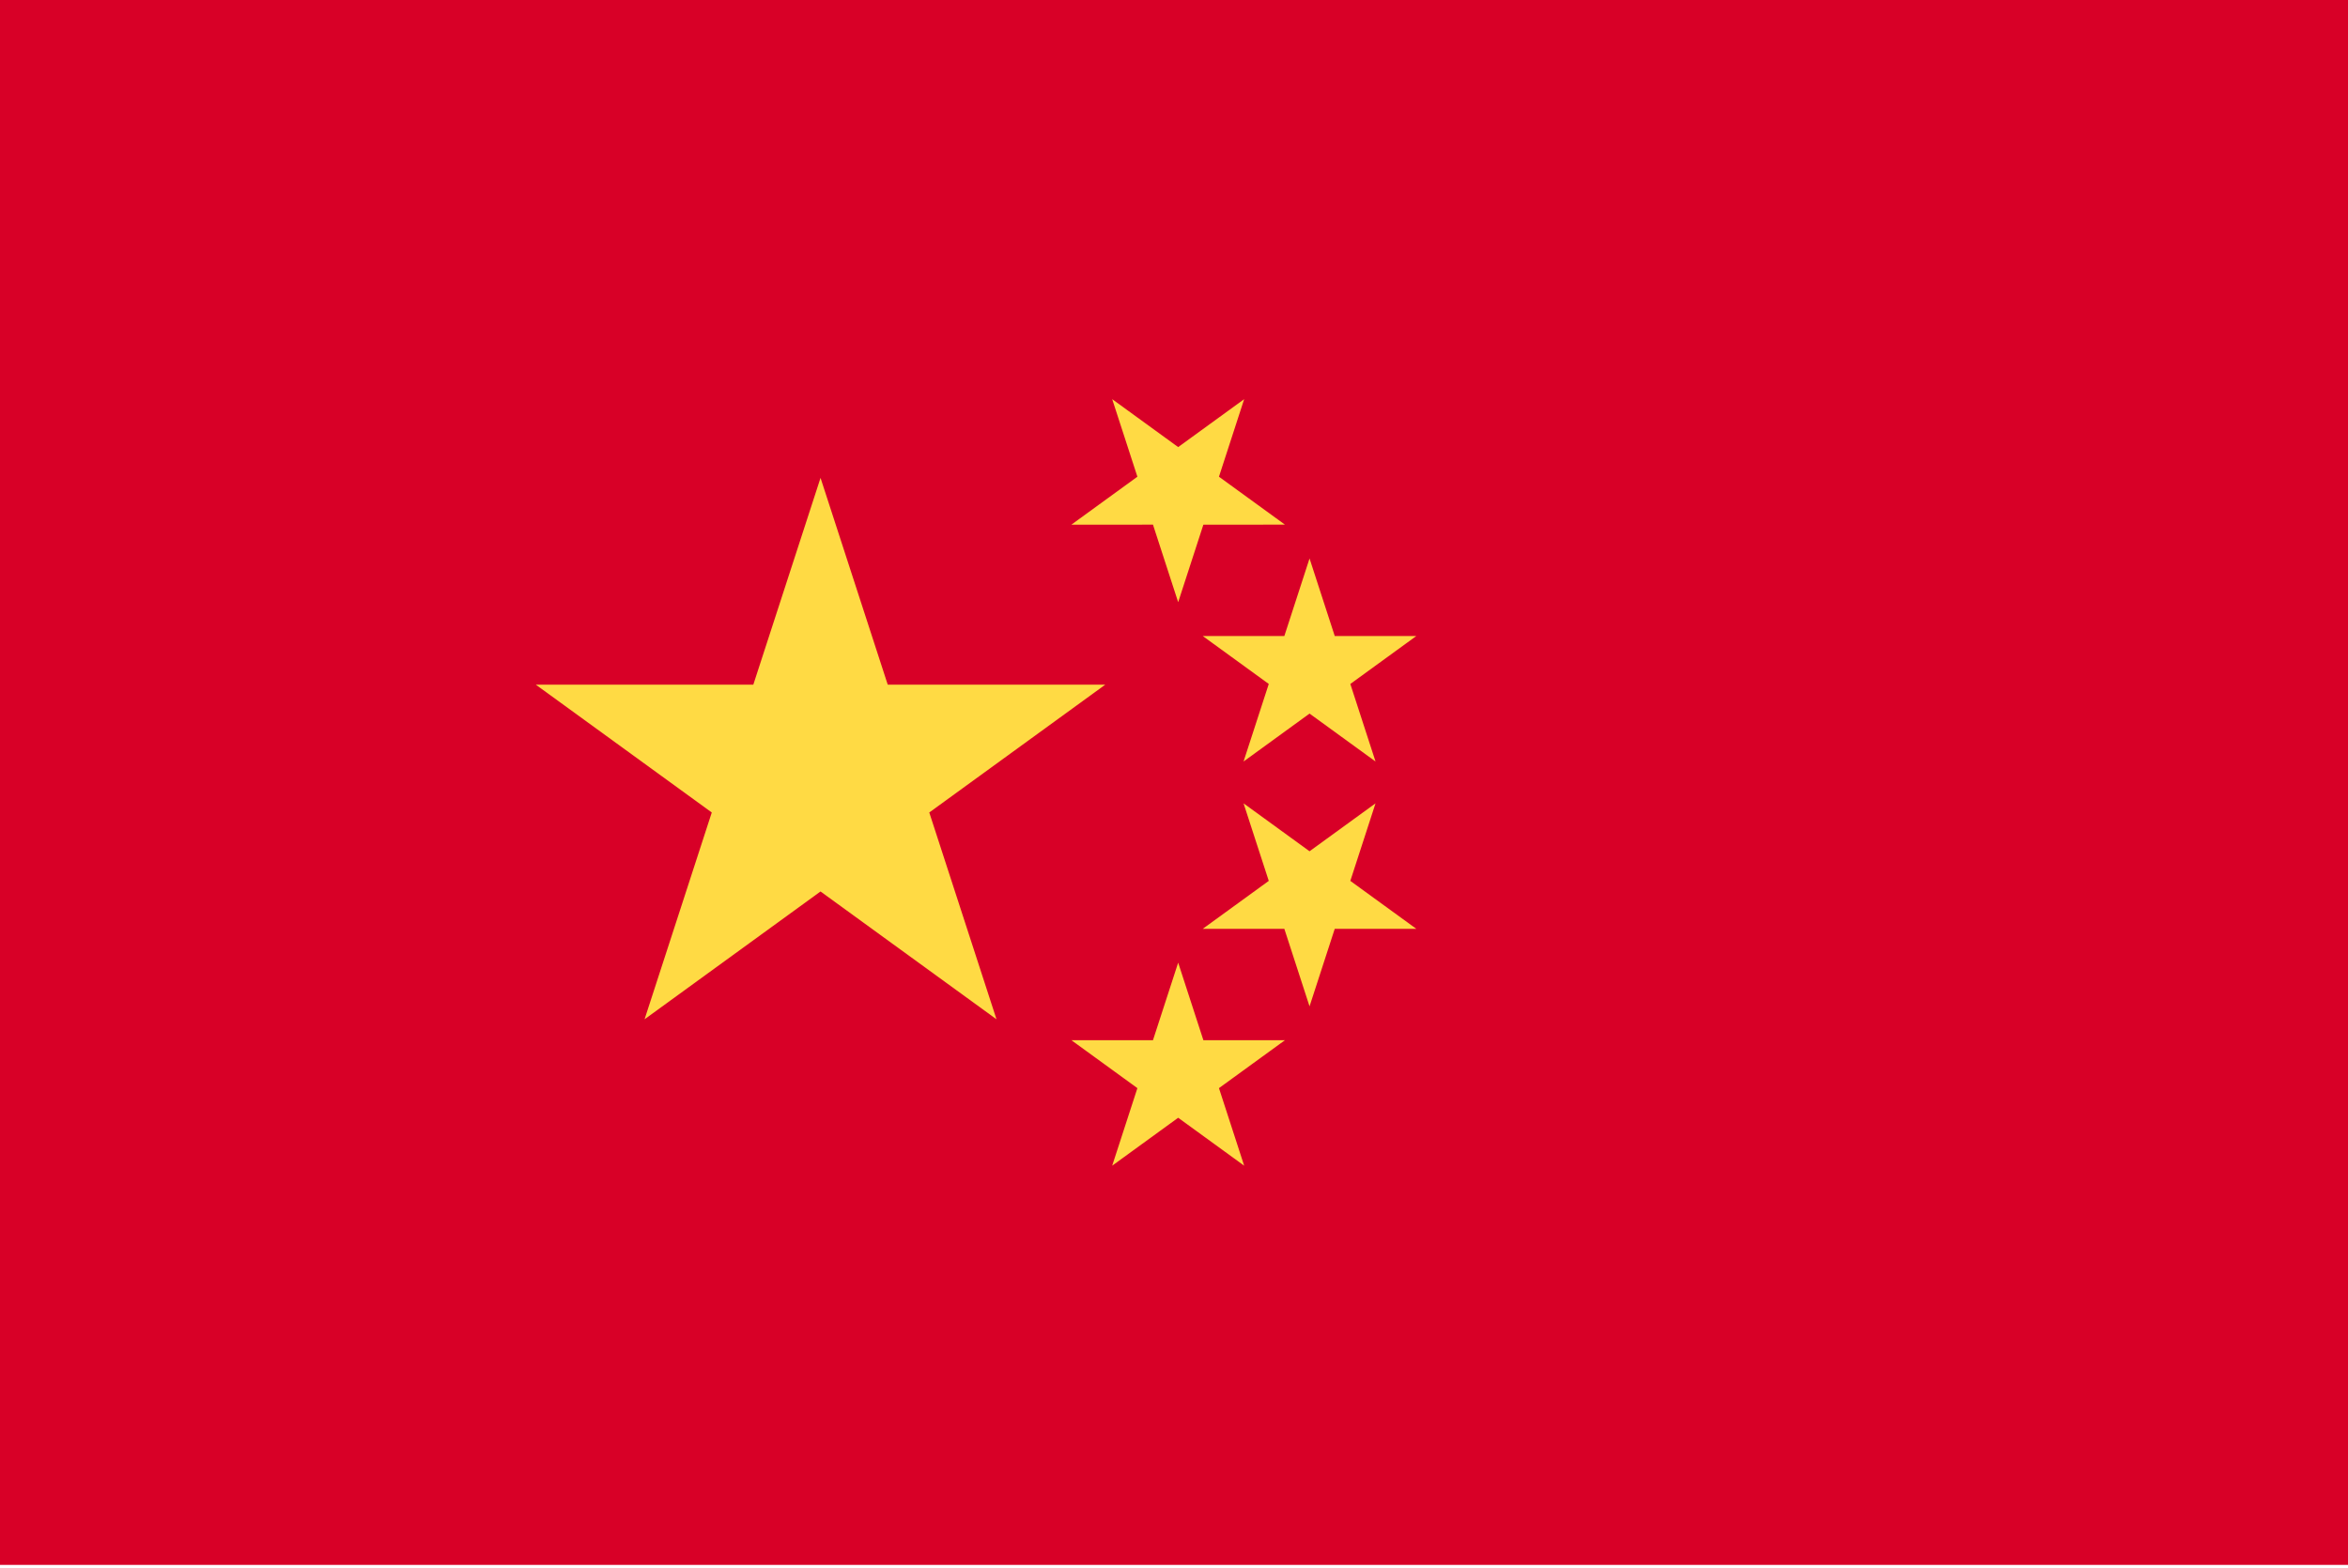 <svg width="512" height="342" viewBox="0 0 512 342" fill="none" xmlns="http://www.w3.org/2000/svg">
<path d="M512 0H0V341.337H512V0Z" fill="#D80027"/>
<path d="M178.923 104.236L193.579 149.343H241.008L202.637 177.221L217.294 222.33L178.923 194.451L140.552 222.33L155.208 177.221L116.837 149.343H164.266L178.923 104.236Z" fill="#FFDA44"/>
<path d="M271.3 254.262L256.91 243.807L242.522 254.261L248.017 237.347L233.628 226.892H251.414L256.91 209.976L262.408 226.892H280.193L265.804 237.346L271.3 254.262Z" fill="#FFDA44"/>
<path d="M308.837 202.596H291.052L285.556 219.51L280.06 202.597L262.273 202.596L276.664 192.141L271.166 175.226L285.556 185.679L299.945 175.226L294.449 192.141L308.837 202.596Z" fill="#FFDA44"/>
<path d="M308.837 138.732L294.449 149.187L299.944 166.101L285.556 155.648L271.166 166.103L276.664 149.186L262.273 138.734L280.061 138.732L285.556 121.816L291.052 138.732H308.837Z" fill="#FFDA44"/>
<path d="M271.3 87.066L265.805 103.982L280.193 114.435L262.408 114.436L256.91 131.353L251.414 114.435L233.629 114.437L248.018 103.981L242.522 87.065L256.91 97.52L271.3 87.066Z" fill="#FFDA44"/>
</svg>
